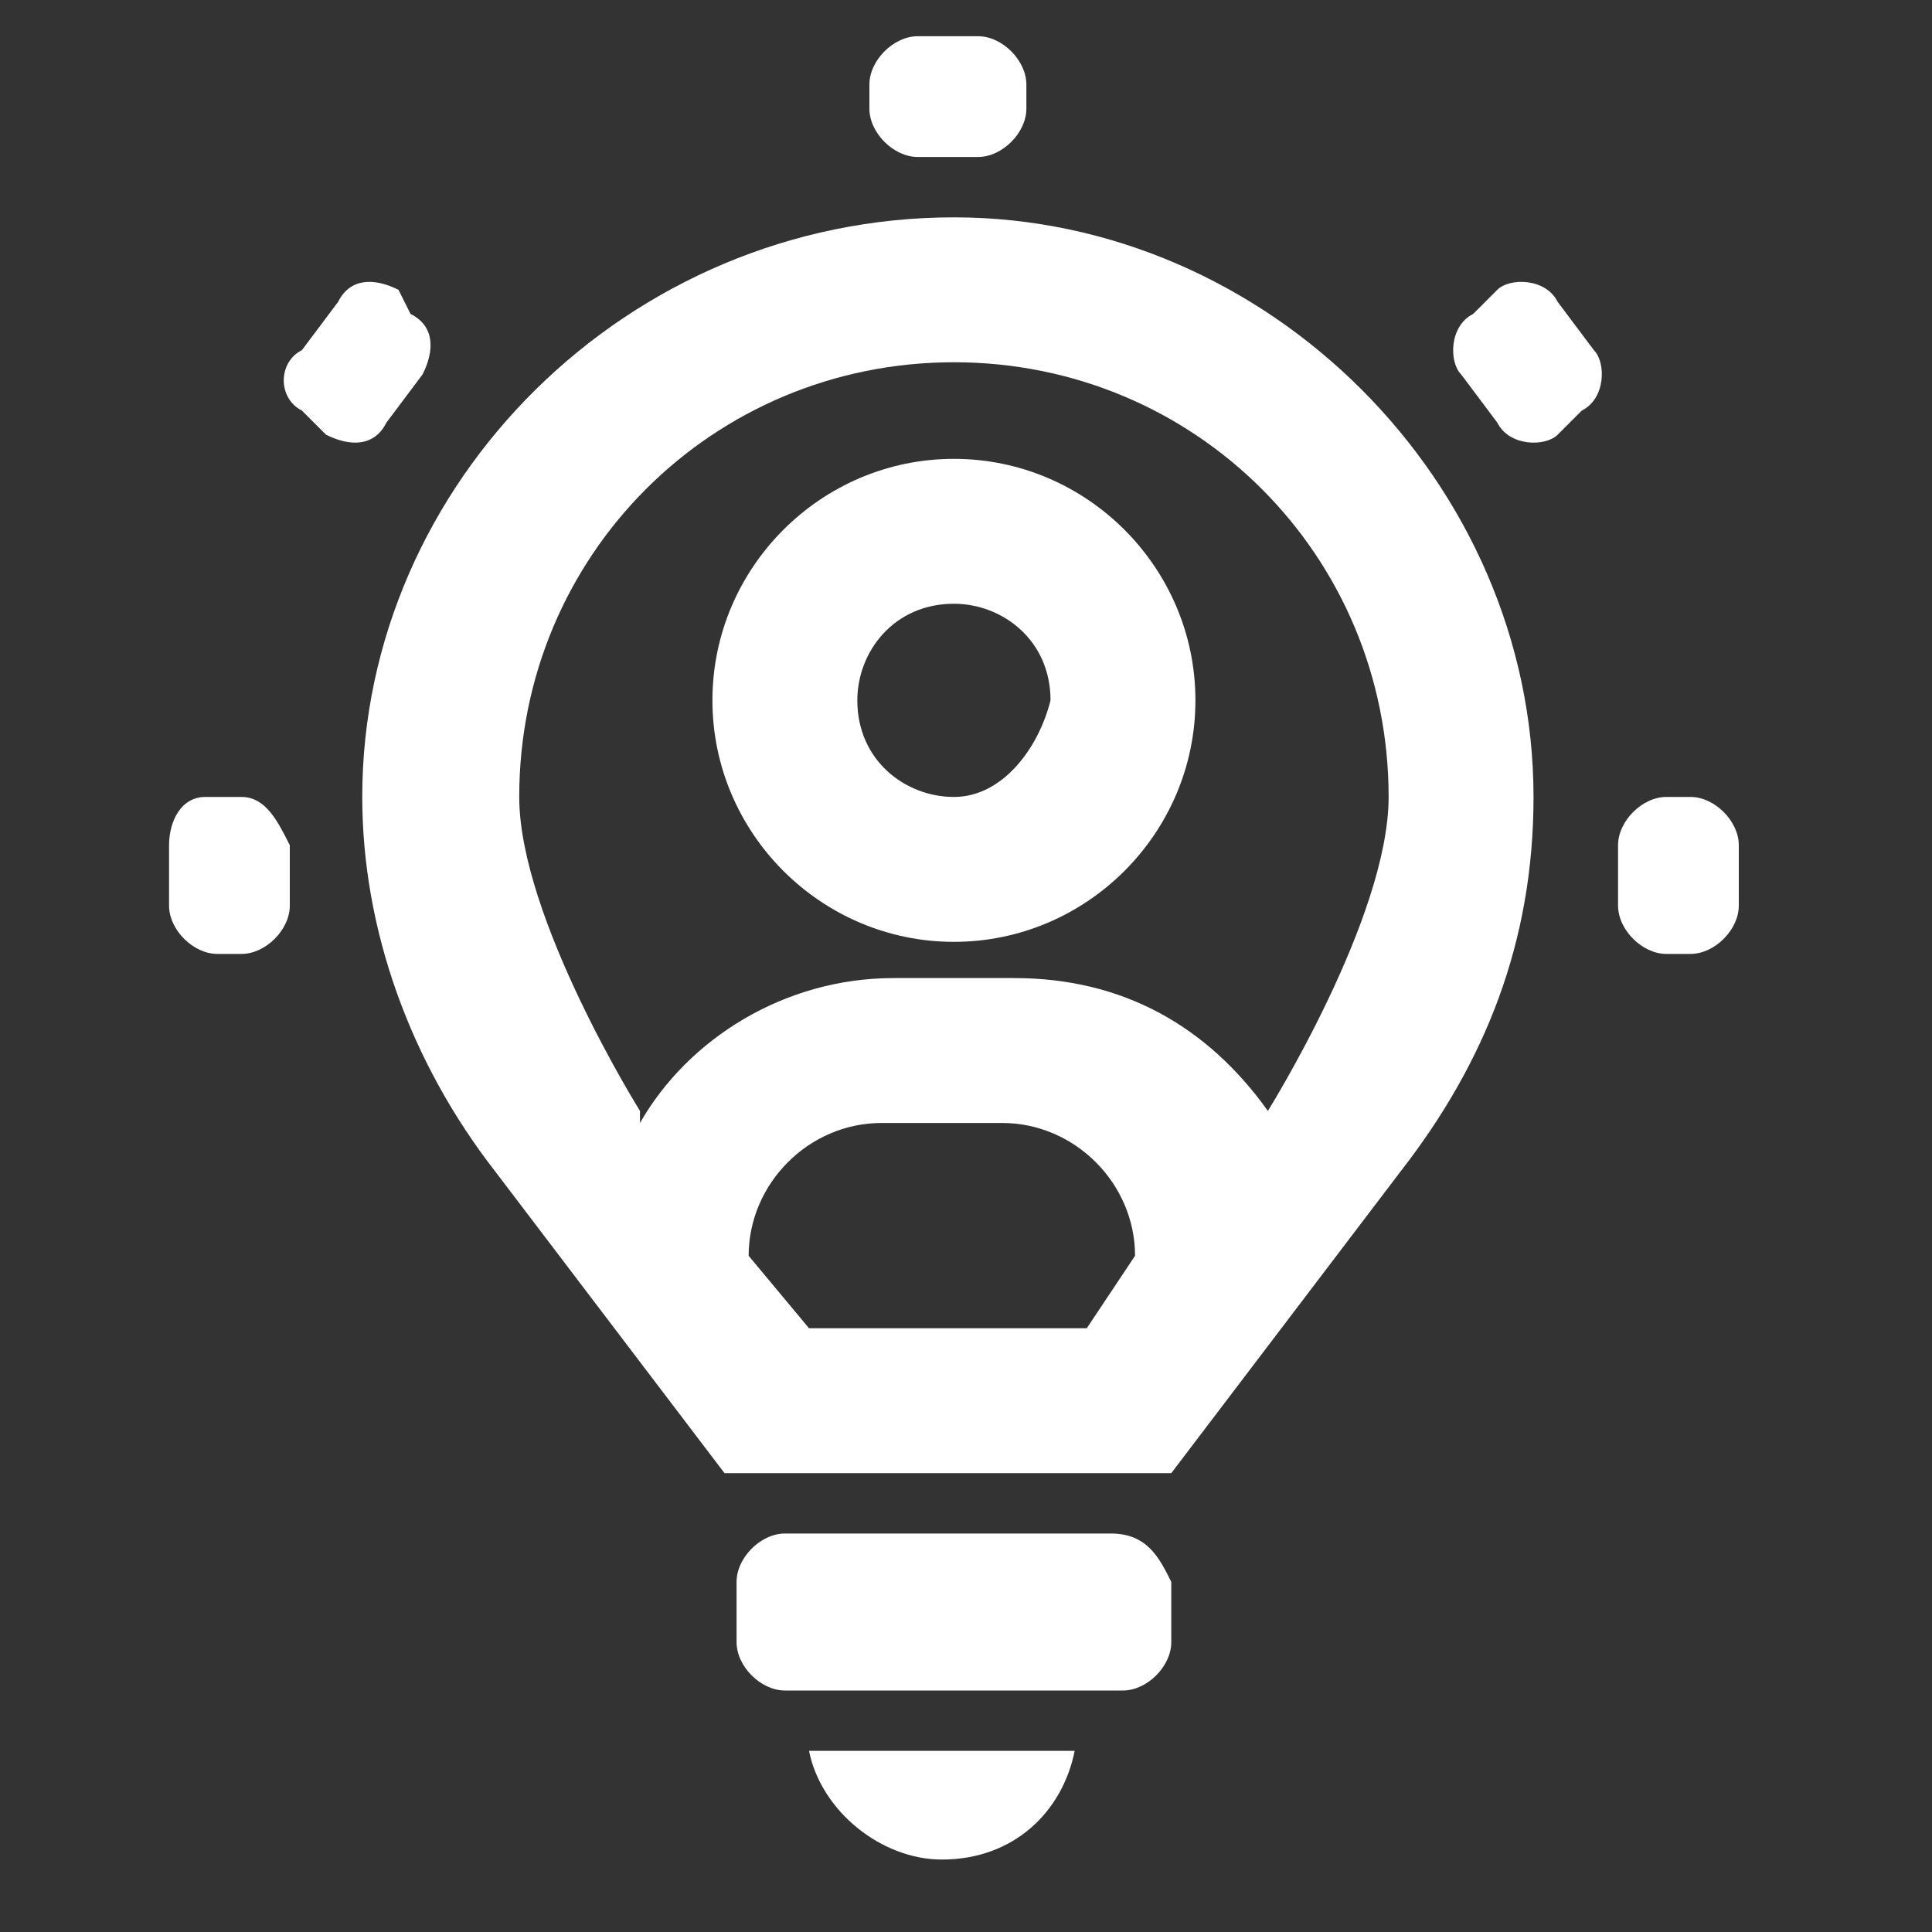 <?xml version="1.0" encoding="utf-8"?>
<!-- Generator: Adobe Illustrator 24.3.0, SVG Export Plug-In . SVG Version: 6.00 Build 0)  -->
<svg version="1.1" id="Capa_1" xmlns="http://www.w3.org/2000/svg" xmlns:xlink="http://www.w3.org/1999/xlink" x="0px" y="0px"
	 viewBox="0 0 16 16" style="enable-background:new 0 0 16 16;" xml:space="preserve">
<rect x="0" y="0" width="16" height="16" fill="#333333" stroke="none"/>
<style type="text/css">
	.st0{fill:#FFFFFF;}
</style>
<path class="st0" d="M10.5,9.2L10.5,9.2C10,8.5,9.3,8.1,8.4,8.1h-1c-0.9,0-1.7,0.5-2.1,1.2l0-0.1c0,0-1-1.6-1-2.6
	c0-2,1.6-3.6,3.6-3.6c2,0,3.6,1.6,3.6,3.6C11.5,7.6,10.5,9.2,10.5,9.2 M6.7,11l-0.5-0.6c0-0.6,0.5-1.1,1.1-1.1h1
	c0.6,0,1.1,0.5,1.1,1.1L9,11H6.7z M7.9,1.8C5.2,1.8,3,4,3,6.6c0,1.1,0.4,2.2,1.1,3.1L6,12.2h3.7l1.9-2.5c0.7-0.9,1.1-1.9,1.1-3.1
	C12.7,4,10.5,1.8,7.9,1.8"/>
<path class="st0" d="M9.2,12.7H6.5c-0.2,0-0.4,0.2-0.4,0.4v0.5c0,0.2,0.2,0.4,0.4,0.4h2.8c0.2,0,0.4-0.2,0.4-0.4v-0.5
	C9.6,12.9,9.5,12.7,9.2,12.7"/>
<path class="st0" d="M8.1,14.5H7.6c0,0,0,0,0,0H6.7c0.1,0.5,0.6,0.9,1.1,0.9c0.6,0,1-0.4,1.1-0.9L8.1,14.5
	C8.1,14.5,8.1,14.5,8.1,14.5"/>
<path class="st0" d="M7.6,1.3l0.5,0c0.2,0,0.4-0.2,0.4-0.4l0-0.2c0-0.2-0.2-0.4-0.4-0.4l-0.5,0c-0.2,0-0.4,0.2-0.4,0.4l0,0.2
	C7.2,1.1,7.4,1.3,7.6,1.3"/>
<path class="st0" d="M3.5,3.1c0.1-0.2,0.1-0.4-0.1-0.5L3.3,2.4C3.1,2.3,2.9,2.3,2.8,2.5L2.5,2.9C2.3,3,2.3,3.3,2.5,3.4l0.2,0.2
	c0.2,0.1,0.4,0.1,0.5-0.1L3.5,3.1z"/>
<path class="st0" d="M2,6.6H1.7C1.5,6.6,1.4,6.8,1.4,7l0,0.5c0,0.2,0.2,0.4,0.4,0.4H2c0.2,0,0.4-0.2,0.4-0.4l0-0.5
	C2.3,6.8,2.2,6.6,2,6.6"/>
<path class="st0" d="M14,6.6h-0.2c-0.2,0-0.4,0.2-0.4,0.4l0,0.5c0,0.2,0.2,0.4,0.4,0.4H14c0.2,0,0.4-0.2,0.4-0.4l0-0.5
	C14.4,6.8,14.2,6.6,14,6.6"/>
<path class="st0" d="M12.9,2.5c-0.1-0.2-0.4-0.2-0.5-0.1l-0.2,0.2c-0.2,0.1-0.2,0.4-0.1,0.5l0.3,0.4c0.1,0.2,0.4,0.2,0.5,0.1
	l0.2-0.2c0.2-0.1,0.2-0.4,0.1-0.5L12.9,2.5z"/>
<path class="st0" d="M7.9,6.6c-0.4,0-0.8-0.3-0.8-0.8C7.1,5.4,7.4,5,7.9,5c0.4,0,0.8,0.3,0.8,0.8C8.6,6.2,8.3,6.6,7.9,6.6 M7.9,3.8
	c-1.1,0-2,0.9-2,2c0,1.1,0.9,2,2,2c1.1,0,2-0.9,2-2C9.9,4.7,9,3.8,7.9,3.8"/>
</svg>
